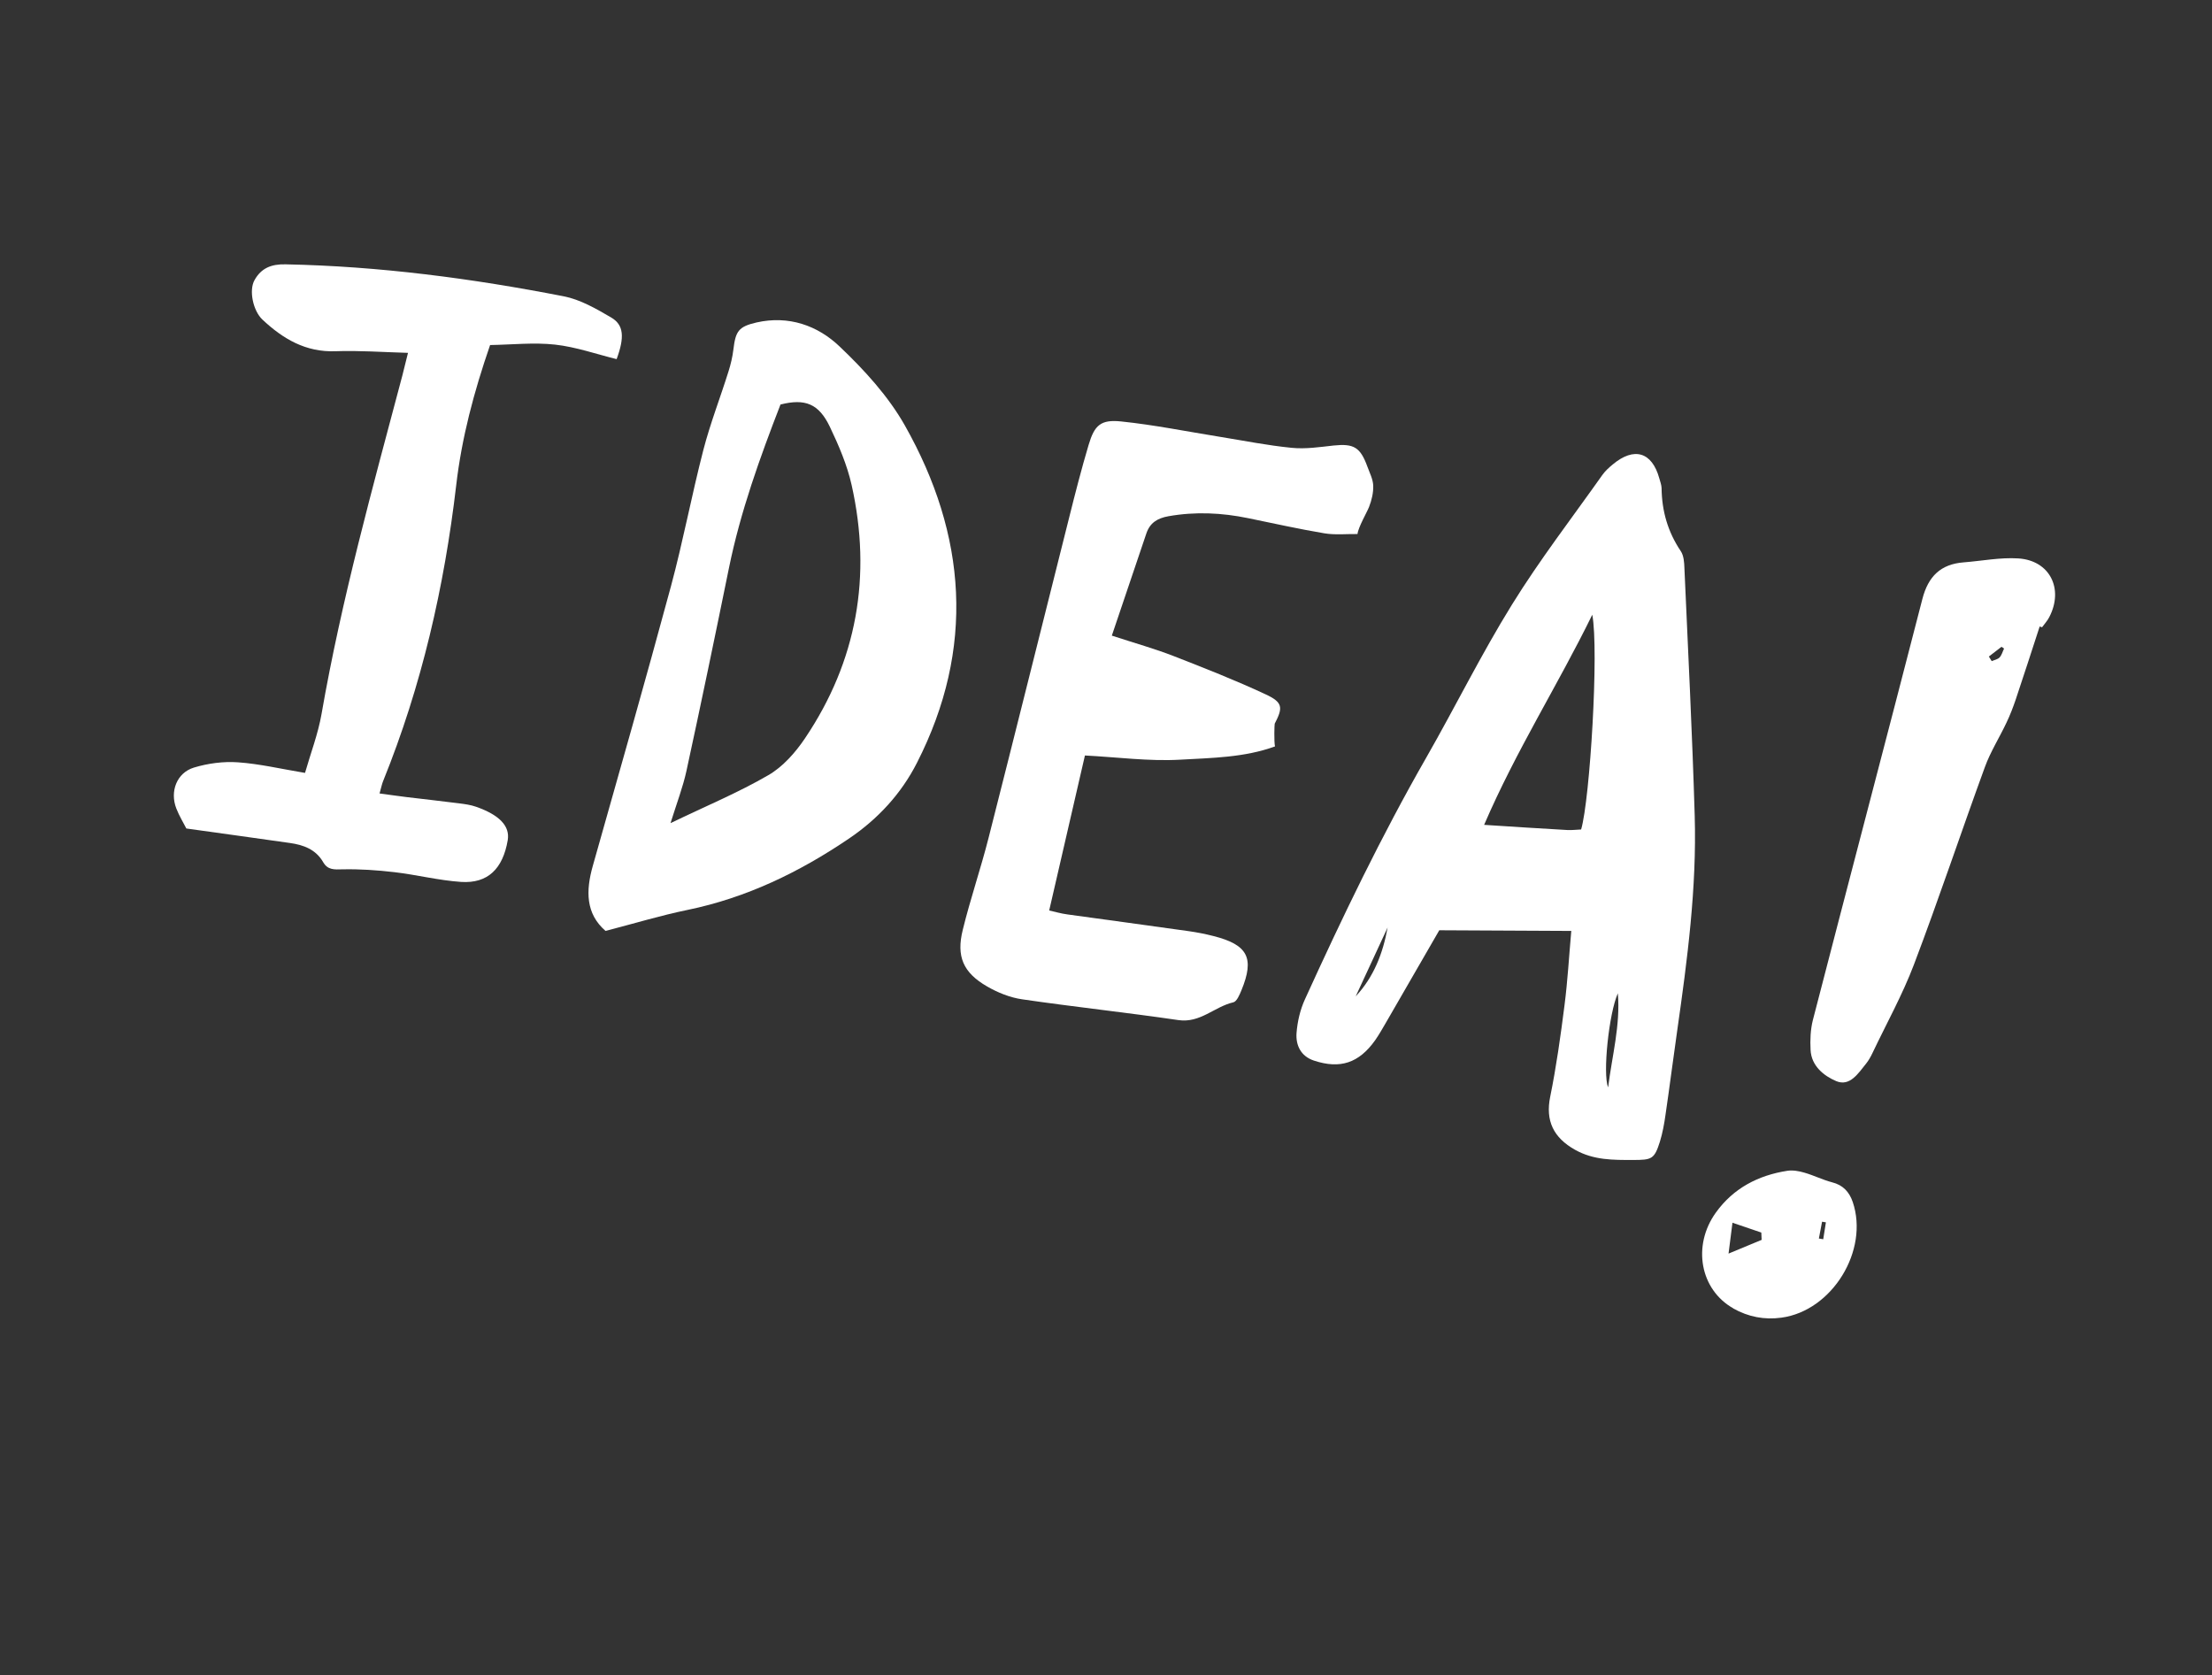 <svg width="103" height="78" viewBox="0 0 103 78" fill="none" xmlns="http://www.w3.org/2000/svg">
<rect x="0" y="0" width="103" height="78" fill="#333333" stroke="none"/>
<path d="M73.168 43.346C71.098 43.336 69.128 43.325 67.019 43.315C66.228 44.685 65.374 46.163 64.521 47.641C64.366 47.91 64.208 48.183 64.031 48.439C63.275 49.499 62.403 49.788 61.181 49.383C60.574 49.182 60.331 48.672 60.372 48.101C60.413 47.57 60.54 47.019 60.762 46.534C62.503 42.708 64.322 38.927 66.414 35.274C67.766 32.911 68.972 30.463 70.407 28.147C71.693 26.069 73.194 24.121 74.607 22.123C74.74 21.933 74.92 21.771 75.097 21.625C76.091 20.795 76.924 21.044 77.263 22.269C77.303 22.419 77.365 22.571 77.37 22.724C77.382 23.794 77.66 24.764 78.263 25.661C78.403 25.869 78.425 26.182 78.433 26.447C78.604 30.296 78.799 34.142 78.913 37.988C79.01 41.344 78.573 44.664 78.099 47.979C77.91 49.286 77.746 50.601 77.553 51.906C77.494 52.328 77.417 52.752 77.292 53.159C77.032 53.98 76.911 54.009 76.043 54.011C75.113 54.011 74.215 54.024 73.345 53.539C72.332 52.972 71.956 52.182 72.184 51.066C72.47 49.659 72.668 48.236 72.85 46.809C72.997 45.663 73.062 44.51 73.166 43.339L73.168 43.346ZM74.141 28.627C72.551 31.881 70.595 34.948 69.107 38.407C70.505 38.497 71.736 38.578 72.968 38.647C73.191 38.661 73.417 38.629 73.624 38.622C74.038 37.214 74.457 30.26 74.143 28.622L74.141 28.627ZM75.334 46.25C74.917 47.182 74.622 50.006 74.881 50.629C75.062 49.173 75.458 47.737 75.334 46.25ZM64.613 43.187C64.119 44.254 63.622 45.325 63.127 46.392C63.971 45.491 64.396 44.385 64.613 43.187Z" fill="white"/>
<path d="M28.196 43.346C27.265 42.537 27.277 41.475 27.602 40.322C28.829 35.984 30.067 31.648 31.242 27.299C31.808 25.198 32.208 23.054 32.751 20.951C33.072 19.715 33.541 18.512 33.924 17.288C34.027 16.96 34.108 16.62 34.149 16.279C34.252 15.42 34.386 15.208 35.231 15.014C36.72 14.678 38.075 15.154 39.101 16.139C40.247 17.228 41.36 18.443 42.133 19.808C45.017 24.912 45.413 30.192 42.697 35.519C41.965 36.957 40.883 38.13 39.534 39.044C37.227 40.608 34.763 41.803 32.008 42.369C30.769 42.624 29.556 42.993 28.189 43.348L28.196 43.346ZM31.229 38.324C32.887 37.524 34.384 36.903 35.776 36.094C36.452 35.704 37.036 35.042 37.482 34.38C39.909 30.777 40.602 26.814 39.656 22.586C39.446 21.649 39.054 20.736 38.638 19.865C38.124 18.794 37.486 18.547 36.343 18.835C35.388 21.3 34.481 23.811 33.944 26.443C33.3 29.602 32.646 32.756 31.962 35.904C31.801 36.643 31.524 37.362 31.224 38.321L31.229 38.324Z" fill="white"/>
<path d="M51.78 29.599C52.884 29.959 53.775 30.208 54.634 30.542C56.078 31.104 57.524 31.673 58.931 32.329C59.738 32.703 59.748 32.946 59.356 33.696C59.343 33.717 59.319 34.541 59.369 34.755C57.947 35.275 56.419 35.289 54.943 35.373C53.492 35.454 52.024 35.254 50.519 35.177C49.986 37.481 49.433 39.901 48.855 42.394C49.116 42.452 49.407 42.539 49.703 42.577C51.591 42.84 53.475 43.09 55.361 43.358C55.745 43.413 56.124 43.487 56.502 43.584C58.106 43.989 58.425 44.607 57.806 46.111C57.719 46.321 57.588 46.638 57.425 46.671C56.551 46.872 55.891 47.646 54.872 47.498C52.447 47.143 50.014 46.883 47.589 46.529C47.029 46.448 46.457 46.217 45.963 45.931C44.849 45.288 44.52 44.537 44.833 43.285C45.185 41.853 45.667 40.449 46.031 39.017C47.296 34.044 48.534 29.066 49.785 24.096C50.068 22.964 50.358 21.831 50.69 20.717C50.963 19.794 51.257 19.524 52.211 19.624C53.748 19.784 55.275 20.093 56.803 20.339C57.913 20.518 59.021 20.741 60.142 20.851C60.787 20.917 61.452 20.816 62.1 20.744C63.034 20.648 63.34 20.819 63.669 21.72C63.777 22.014 63.93 22.31 63.943 22.607C63.955 22.937 63.871 23.293 63.749 23.604C63.659 23.841 63.244 24.549 63.211 24.866C62.707 24.858 62.17 24.917 61.66 24.831C60.474 24.632 59.297 24.368 58.118 24.127C56.889 23.874 55.657 23.816 54.408 24.037C53.887 24.129 53.546 24.348 53.38 24.836C52.858 26.372 52.339 27.911 51.772 29.594L51.78 29.599Z" fill="white"/>
<path d="M8.673 38.569C8.555 38.333 8.348 38 8.209 37.642C7.902 36.852 8.23 35.984 9.029 35.74C9.68 35.544 10.401 35.446 11.078 35.495C12.078 35.564 13.064 35.798 14.203 35.988C14.462 35.08 14.81 34.176 14.973 33.242C15.901 27.912 17.35 22.709 18.735 17.486C18.82 17.16 18.896 16.828 18.998 16.43C17.799 16.396 16.714 16.314 15.633 16.354C14.237 16.409 13.174 15.778 12.219 14.88C11.781 14.466 11.583 13.519 11.851 13.044C12.163 12.484 12.632 12.292 13.299 12.308C17.664 12.395 21.971 12.963 26.247 13.796C27.02 13.947 27.757 14.373 28.453 14.78C29.051 15.126 29.088 15.702 28.713 16.722C27.767 16.488 26.821 16.155 25.85 16.046C24.86 15.937 23.843 16.049 22.821 16.066C22.064 18.258 21.499 20.388 21.243 22.593C20.69 27.325 19.635 31.934 17.843 36.361C17.785 36.501 17.756 36.652 17.673 36.945C18.129 37.006 18.533 37.066 18.939 37.115C19.749 37.213 20.56 37.3 21.372 37.405C21.641 37.439 21.915 37.475 22.17 37.565C23.27 37.952 23.75 38.471 23.642 39.12C23.416 40.452 22.715 41.145 21.473 41.064C20.432 40.995 19.405 40.731 18.366 40.61C17.564 40.517 16.753 40.46 15.945 40.478C15.563 40.489 15.261 40.511 15.05 40.147C14.707 39.55 14.134 39.34 13.498 39.251C11.928 39.026 10.354 38.811 8.675 38.576L8.673 38.569Z" fill="white"/>
<path d="M94.977 29.167C94.606 30.299 94.242 31.441 93.86 32.573C93.737 32.936 93.599 33.295 93.432 33.644C93.103 34.344 92.682 35.003 92.421 35.725C91.303 38.784 90.274 41.877 89.118 44.92C88.583 46.328 87.841 47.662 87.192 49.027C87.108 49.203 87.014 49.375 86.893 49.525C86.527 49.978 86.135 50.607 85.499 50.338C84.933 50.098 84.344 49.636 84.308 48.888C84.284 48.429 84.302 47.947 84.413 47.504C86.104 40.961 87.831 34.427 89.515 27.886C89.787 26.835 90.368 26.269 91.433 26.185C92.281 26.119 93.136 25.948 93.978 26.001C95.446 26.092 96.109 27.416 95.422 28.736C95.336 28.906 95.199 29.052 95.087 29.207C95.049 29.191 95.014 29.183 94.974 29.171L94.977 29.167ZM92.608 30.567C92.653 30.64 92.698 30.712 92.743 30.784C92.867 30.729 93.021 30.702 93.107 30.613C93.21 30.505 93.249 30.337 93.318 30.198C93.275 30.172 93.239 30.146 93.198 30.116C93.003 30.264 92.81 30.418 92.615 30.566L92.608 30.567Z" fill="white"/>
<path d="M80.71 60.92C79.17 60.054 78.783 58.01 79.899 56.458C80.716 55.323 81.871 54.724 83.229 54.514C83.482 54.476 83.771 54.527 84.022 54.602C84.459 54.727 84.87 54.936 85.307 55.05C85.817 55.177 86.108 55.495 86.27 55.964C87.04 58.223 85.313 61.035 82.951 61.353C82.159 61.462 81.41 61.319 80.703 60.922L80.71 60.92ZM82.029 57.734C82.024 57.622 82.018 57.503 82.014 57.39C81.603 57.251 81.192 57.112 80.671 56.933C80.609 57.411 80.561 57.794 80.488 58.37C81.155 58.097 81.59 57.914 82.031 57.73L82.029 57.734ZM84.697 57.668L84.897 57.702C84.939 57.438 84.982 57.174 85.022 56.914C84.965 56.904 84.903 56.891 84.843 56.885C84.795 57.147 84.746 57.413 84.694 57.672L84.697 57.668Z" fill="white"/>
</svg>

